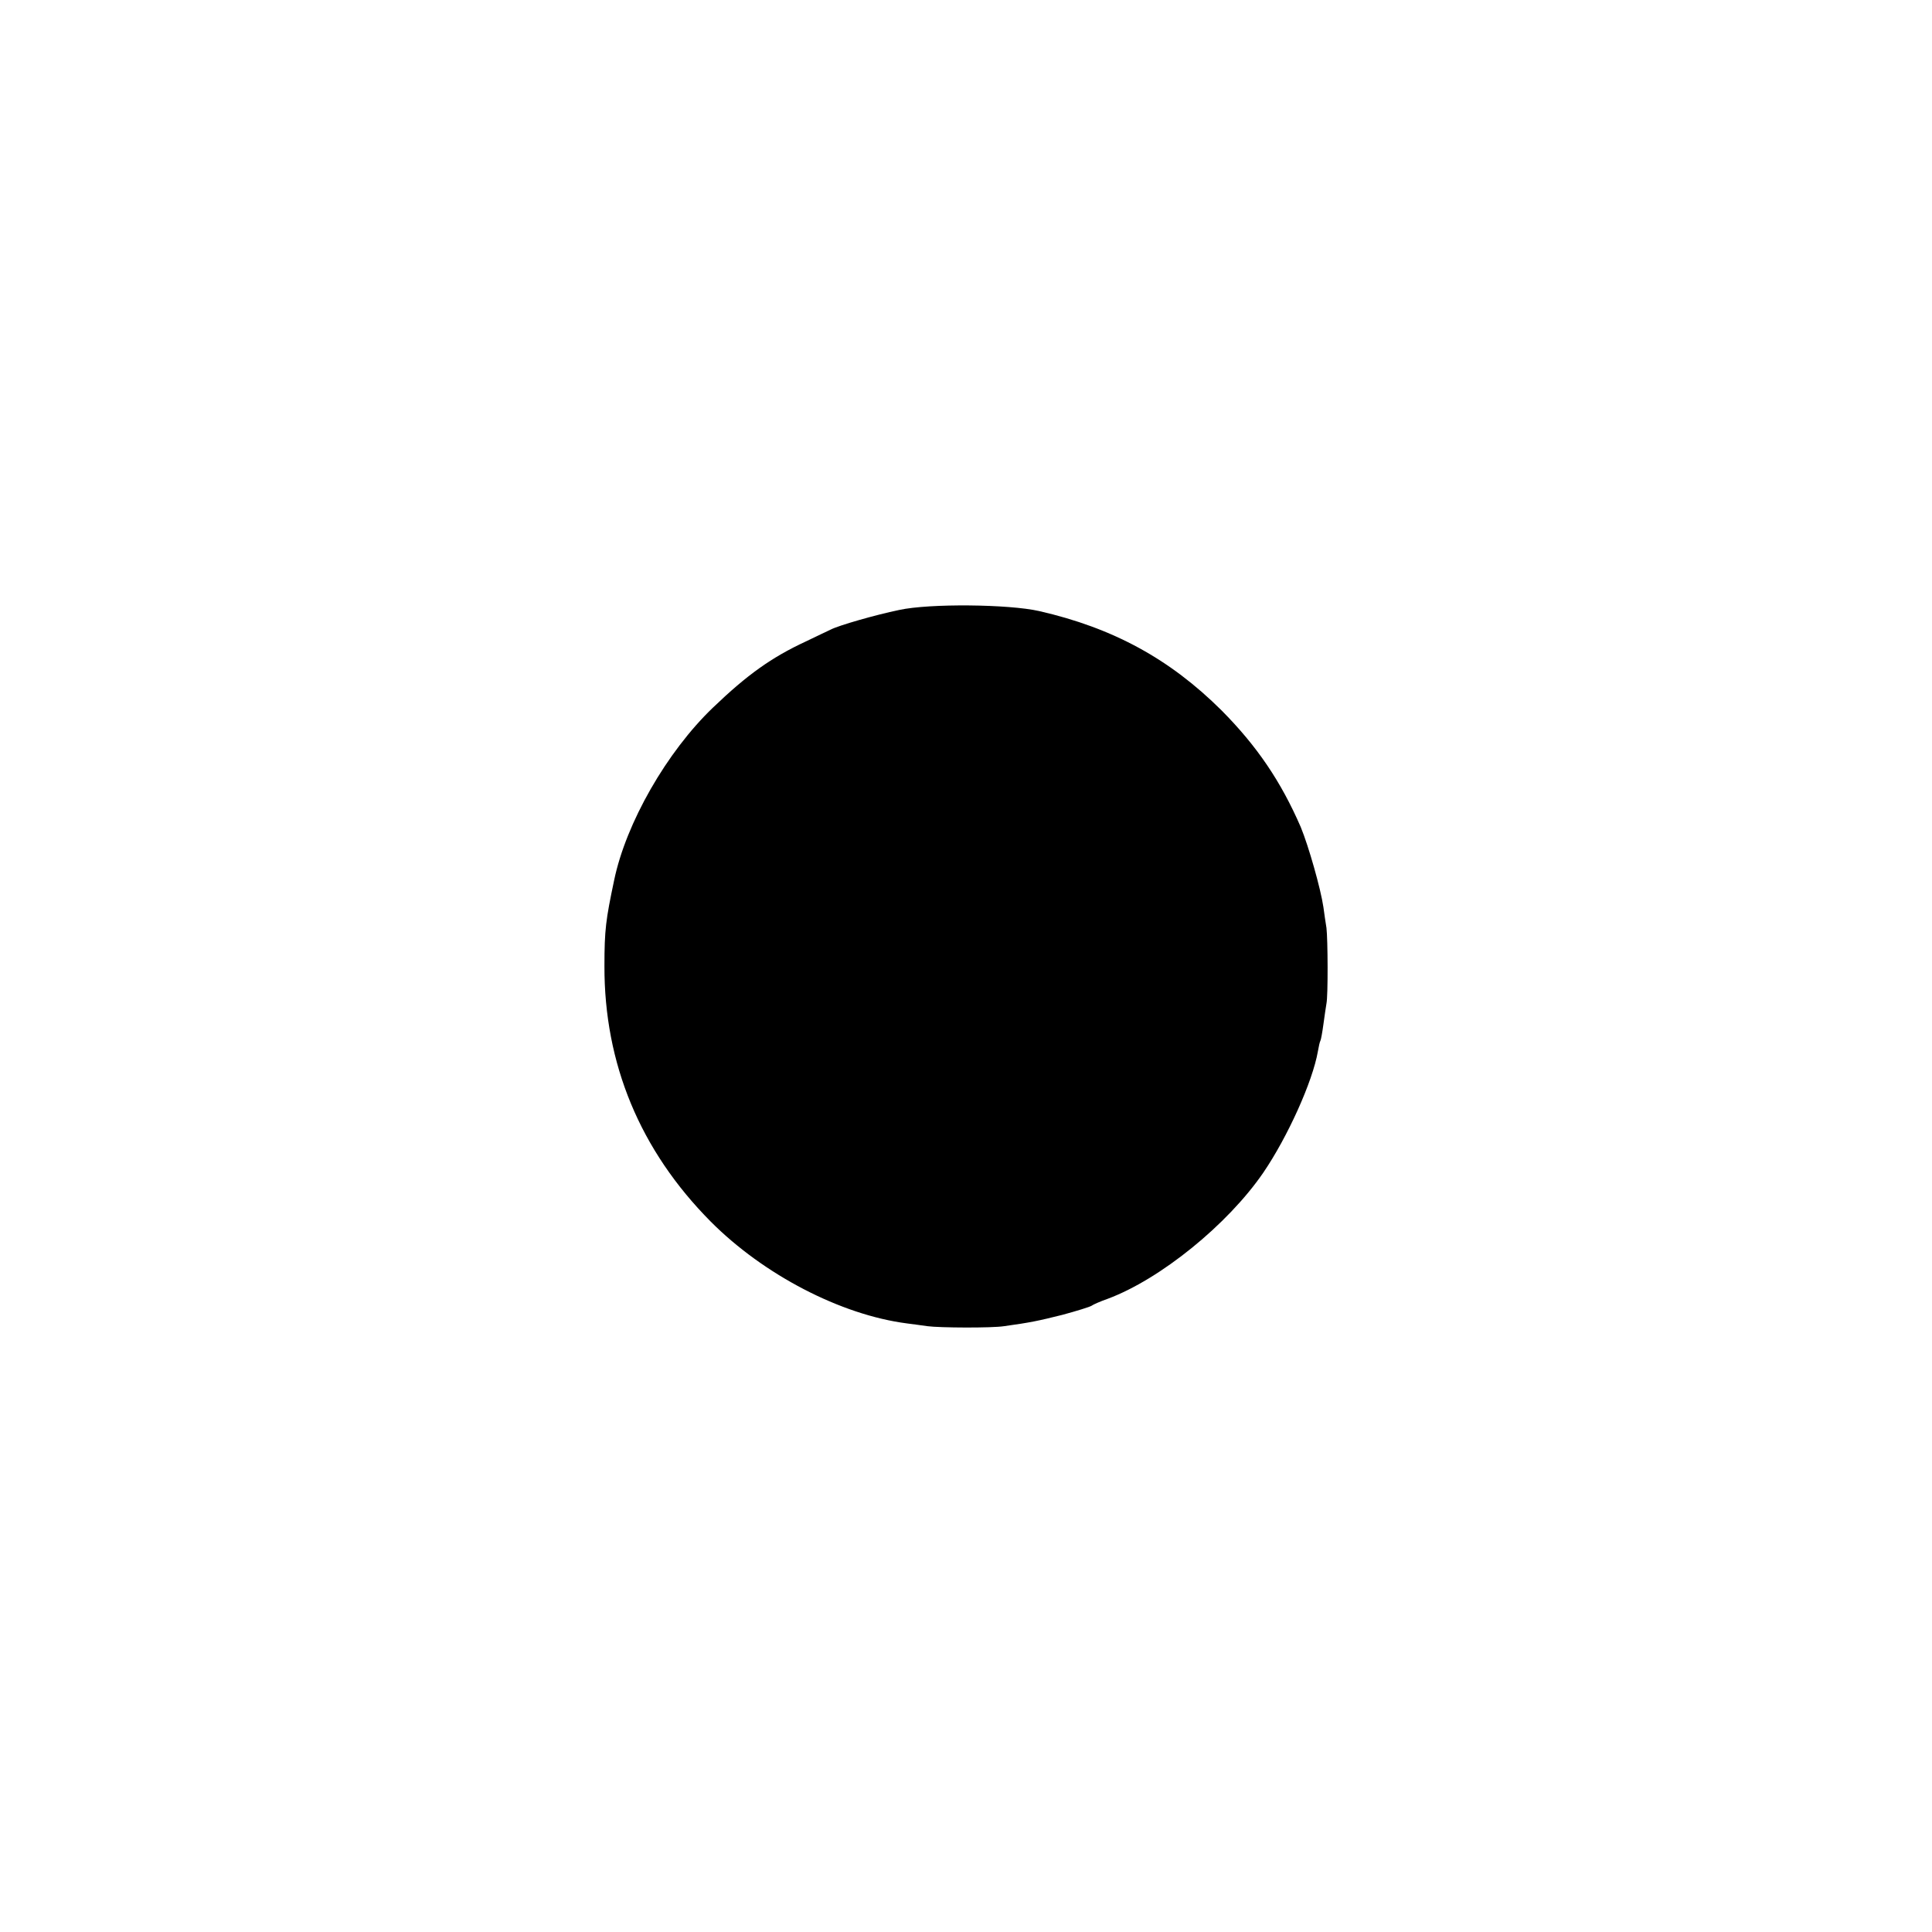 <?xml version="1.0" standalone="no"?>
<!DOCTYPE svg PUBLIC "-//W3C//DTD SVG 20010904//EN"
 "http://www.w3.org/TR/2001/REC-SVG-20010904/DTD/svg10.dtd">
<svg version="1.0" xmlns="http://www.w3.org/2000/svg"
 width="700pt" height="700pt" viewBox="0 0 700 700"
 preserveAspectRatio="xMidYMid meet">
<g transform="translate(0,700) scale(0.1,-0.1)"
fill="#000000" stroke="none">
<path d="M3258 4790 c-87 -18 -219 -56 -248 -71 -8 -4 -49 -23 -90 -43 -125
-58 -213 -121 -337 -240 -167 -160 -315 -418 -358 -626 -30 -142 -35 -179 -35
-310 -1 -354 129 -668 385 -926 191 -192 471 -338 711 -369 22 -3 55 -7 74
-10 44 -6 234 -7 278 0 94 13 123 19 211 41 52 14 100 29 106 33 5 4 32 16 58
25 191 71 435 269 564 457 88 129 179 330 198 440 3 18 7 35 9 38 2 3 7 30 11
60 4 30 9 63 11 75 6 28 5 233 0 274 -3 18 -8 52 -11 75 -10 68 -54 222 -82
290 -72 166 -159 294 -287 423 -188 187 -394 299 -661 360 -110 25 -397 28
-507 4z"/>
</g>
</svg>
